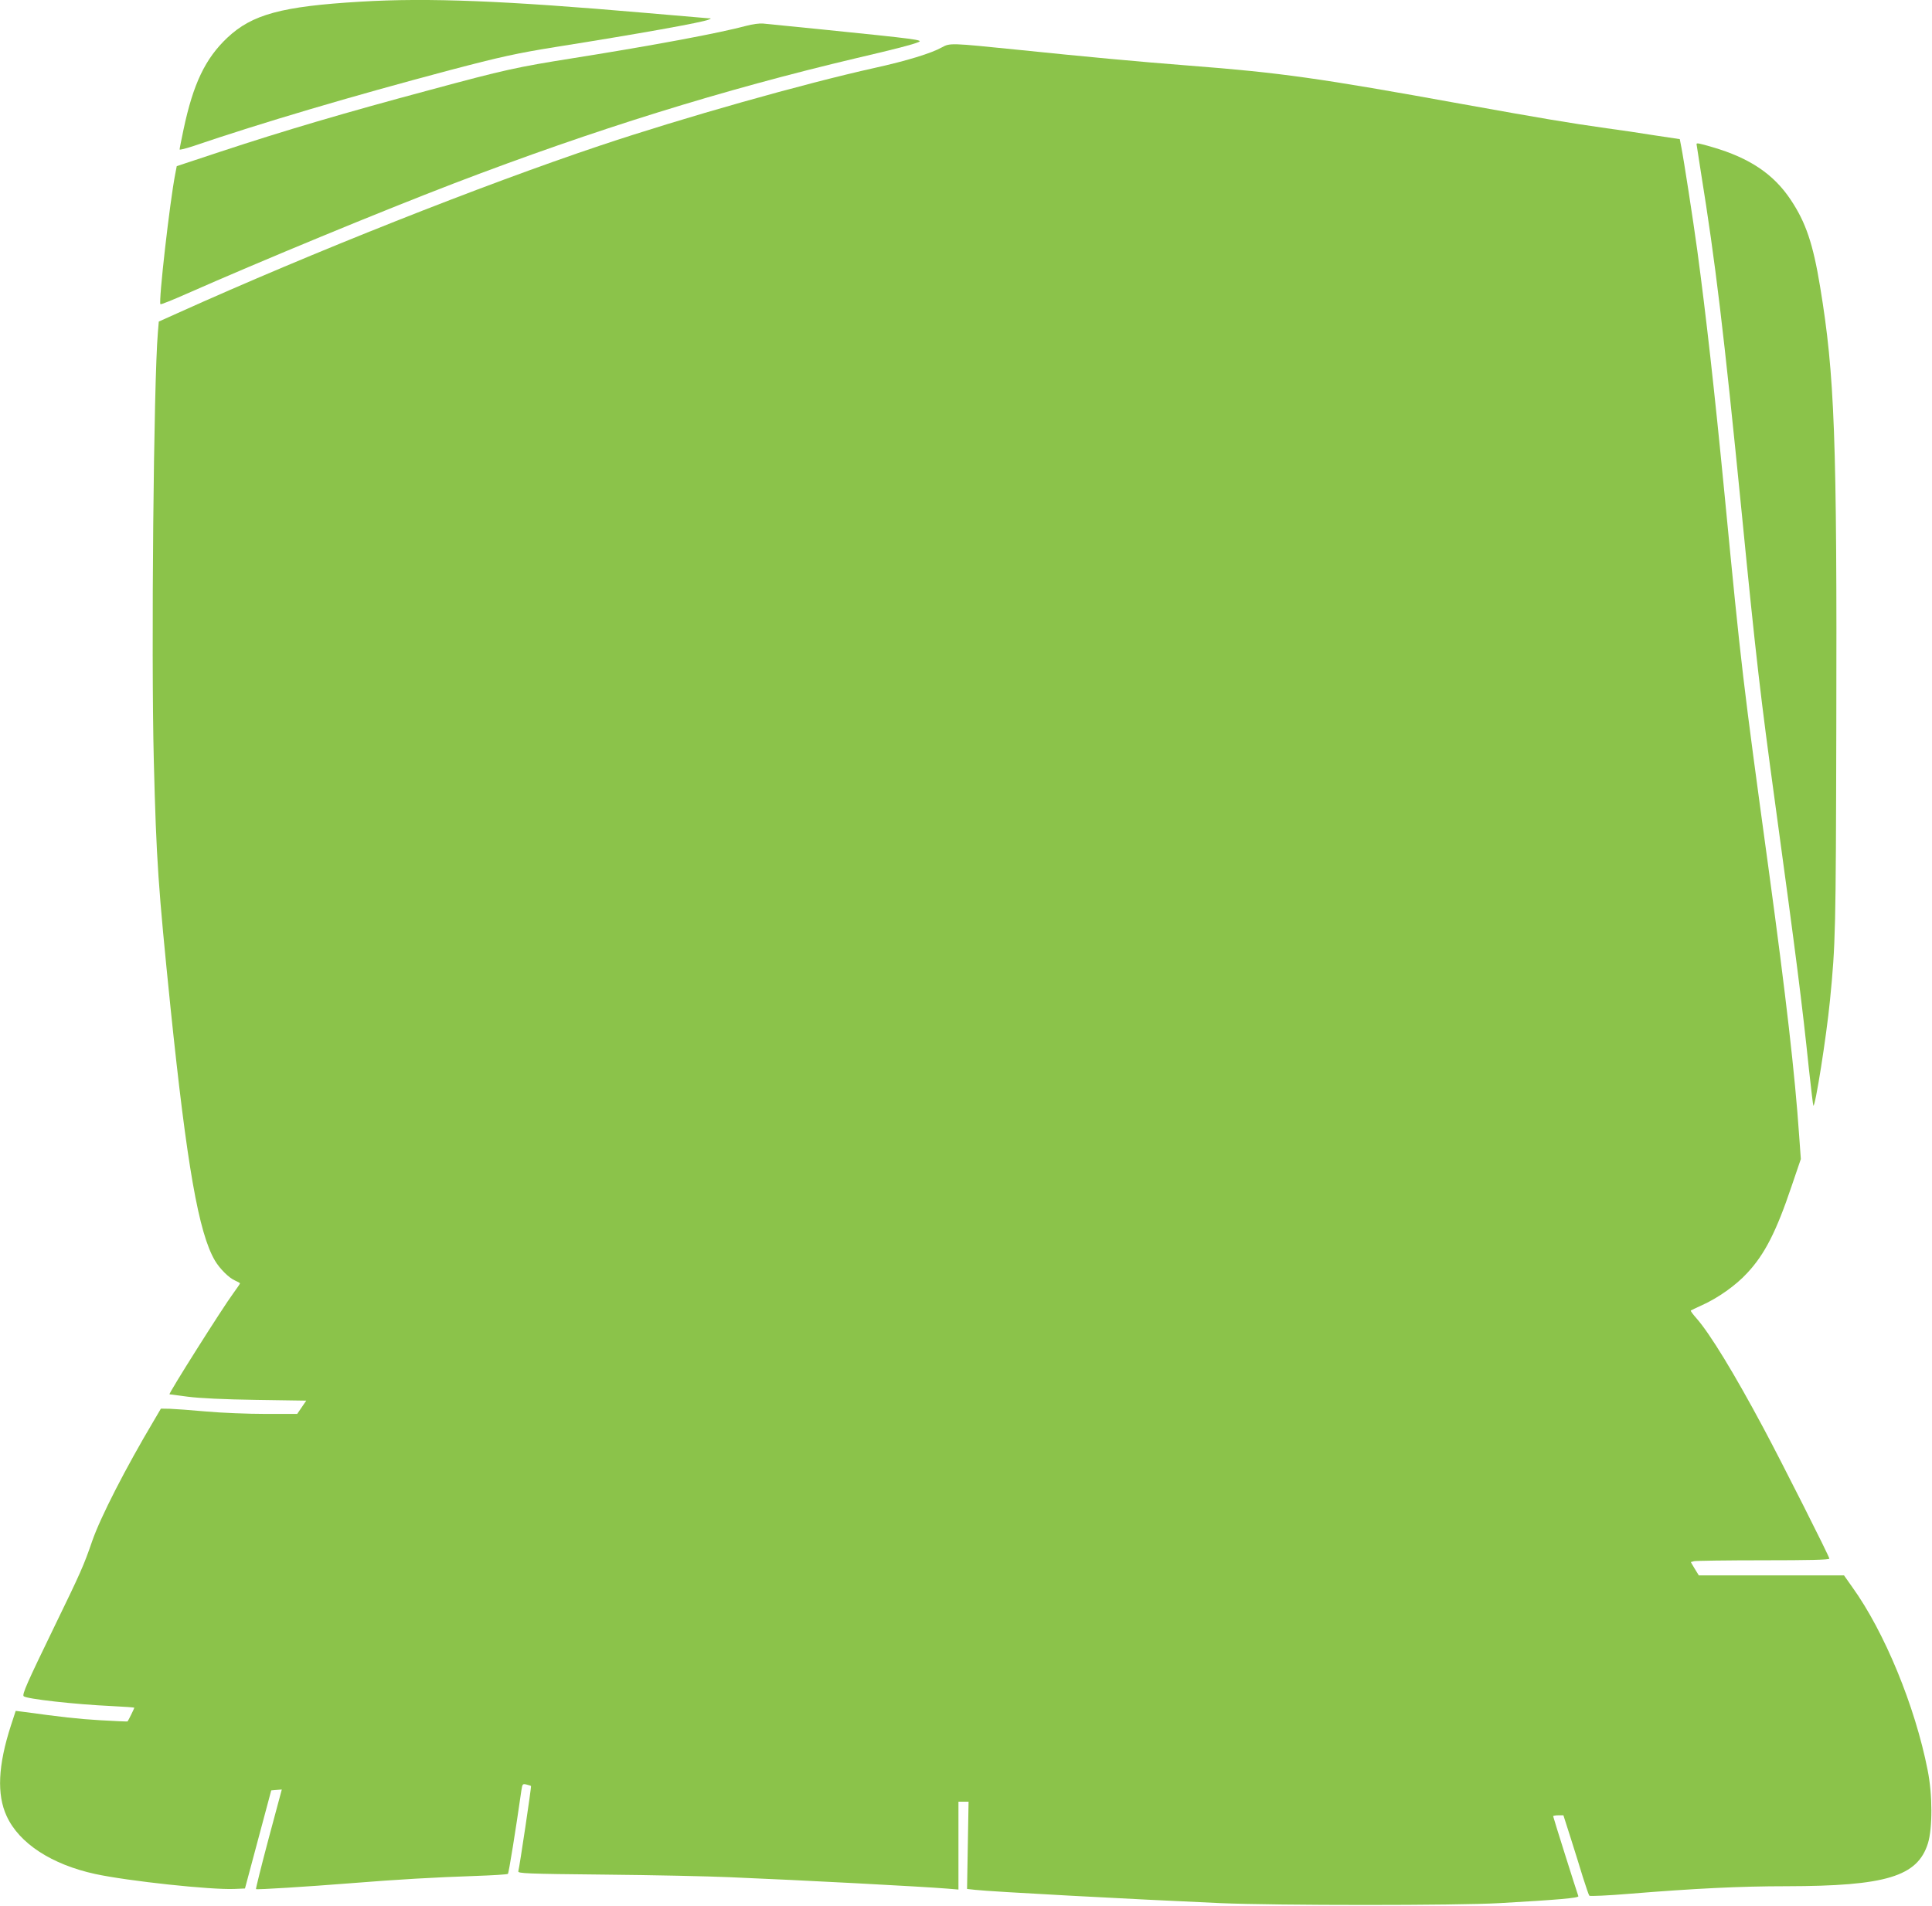 <?xml version="1.0" standalone="no"?>
<!DOCTYPE svg PUBLIC "-//W3C//DTD SVG 20010904//EN"
 "http://www.w3.org/TR/2001/REC-SVG-20010904/DTD/svg10.dtd">
<svg version="1.0" xmlns="http://www.w3.org/2000/svg"
 width="1280pt" height="1263pt" viewBox="0 0 1280 1263"
 preserveAspectRatio="xMidYMid meet">
<g transform="translate(0,1263) scale(0.1,-0.1)"
fill="#8bc34a" stroke="none">
<path d="M2390 12619 c-524 -31 -719 -84 -884 -239 -146 -138 -226 -305 -290
-608 -14 -67 -26 -126 -26 -132 0 -5 39 5 88 21 455 155 1043 329 1702 504
334 88 447 113 710 155 536 85 967 162 1005 180 19 8 18 9 -4 9 -13 1 -202 17
-420 36 -923 80 -1434 101 -1881 74z"/>
<path d="M4945 12459 c-180 -48 -593 -126 -1145 -214 -378 -60 -455 -77 -955
-212 -563 -151 -954 -266 -1387 -409 l-287 -95 -10 -52 c-35 -176 -112 -849
-98 -863 3 -3 81 28 173 69 494 218 1285 545 1775 733 933 357 1777 619 2664
829 257 60 373 90 410 106 34 14 -10 20 -640 84 -192 19 -368 37 -390 39 -22
2 -71 -4 -110 -15z"/>
<path d="M6240 12316 c-69 -39 -236 -90 -445 -136 -476 -106 -1262 -328 -1820
-515 -779 -261 -1909 -709 -2796 -1109 l-127 -57 -6 -72 c-28 -326 -45 -2124
-27 -2837 17 -668 29 -835 111 -1640 108 -1044 186 -1490 294 -1674 32 -54 93
-115 133 -132 18 -8 33 -16 33 -19 0 -3 -20 -32 -44 -65 -71 -96 -433 -669
-423 -670 1 0 56 -7 122 -16 76 -10 242 -18 452 -21 l332 -5 -30 -44 -30 -44
-210 0 c-116 0 -292 7 -392 16 -100 9 -209 17 -241 18 l-60 1 -44 -75 c-191
-321 -356 -644 -411 -802 -56 -163 -76 -208 -251 -568 -179 -369 -215 -449
-203 -461 19 -18 341 -54 581 -65 83 -4 152 -9 152 -11 0 -4 -40 -86 -45 -91
-1 -1 -83 2 -181 8 -153 9 -254 21 -519 57 l-41 5 -32 -98 c-85 -263 -94 -456
-28 -599 83 -181 298 -321 587 -384 218 -47 769 -106 923 -99 l69 3 87 325 87
325 35 3 35 3 -88 -328 c-48 -180 -85 -330 -83 -332 5 -5 337 16 629 39 309
25 557 39 822 48 116 4 215 10 218 14 6 5 53 299 89 551 7 45 8 47 34 41 15
-4 29 -8 30 -10 4 -2 -76 -536 -84 -565 -4 -14 50 -17 573 -22 318 -3 688 -11
823 -17 485 -20 1277 -62 1448 -76 l72 -6 0 291 0 291 34 0 33 0 -5 -289 -5
-289 54 -6 c103 -12 1038 -62 1624 -88 376 -16 1570 -16 1850 0 386 22 526 34
522 46 -10 27 -167 524 -167 530 0 3 15 6 34 6 l34 0 47 -147 c26 -82 63 -200
82 -263 20 -63 39 -119 43 -123 4 -4 124 1 266 13 430 35 734 50 1039 50 659
1 869 64 938 284 31 101 31 322 -2 486 -83 423 -286 916 -499 1212 l-55 78
-481 0 -481 0 -27 44 -26 44 21 6 c12 3 219 6 460 6 300 0 437 3 437 11 0 14
-314 636 -436 864 -194 363 -355 627 -444 728 -23 26 -41 50 -38 52 2 2 35 18
73 35 107 48 226 132 301 214 116 124 193 276 293 573 l62 182 -11 153 c-28
408 -87 921 -201 1758 -173 1267 -181 1328 -294 2500 -67 690 -122 1179 -180
1610 -28 205 -90 606 -106 686 l-10 52 -167 25 c-92 15 -234 36 -317 47 -250
35 -438 67 -955 160 -954 173 -1203 208 -1810 255 -347 27 -678 58 -1145 106
-434 44 -441 45 -495 15z"/>
<path d="M11240 11675 c0 -2 13 -87 29 -187 96 -596 150 -1041 271 -2263 94
-957 125 -1218 221 -1920 141 -1033 178 -1321 224 -1764 14 -129 27 -236 29
-238 12 -13 86 453 110 697 37 375 39 455 42 1810 5 1924 -11 2336 -107 2918
-47 287 -95 428 -195 578 -113 170 -272 277 -519 349 -89 26 -105 29 -105 20z"/>
</g>
</svg>
